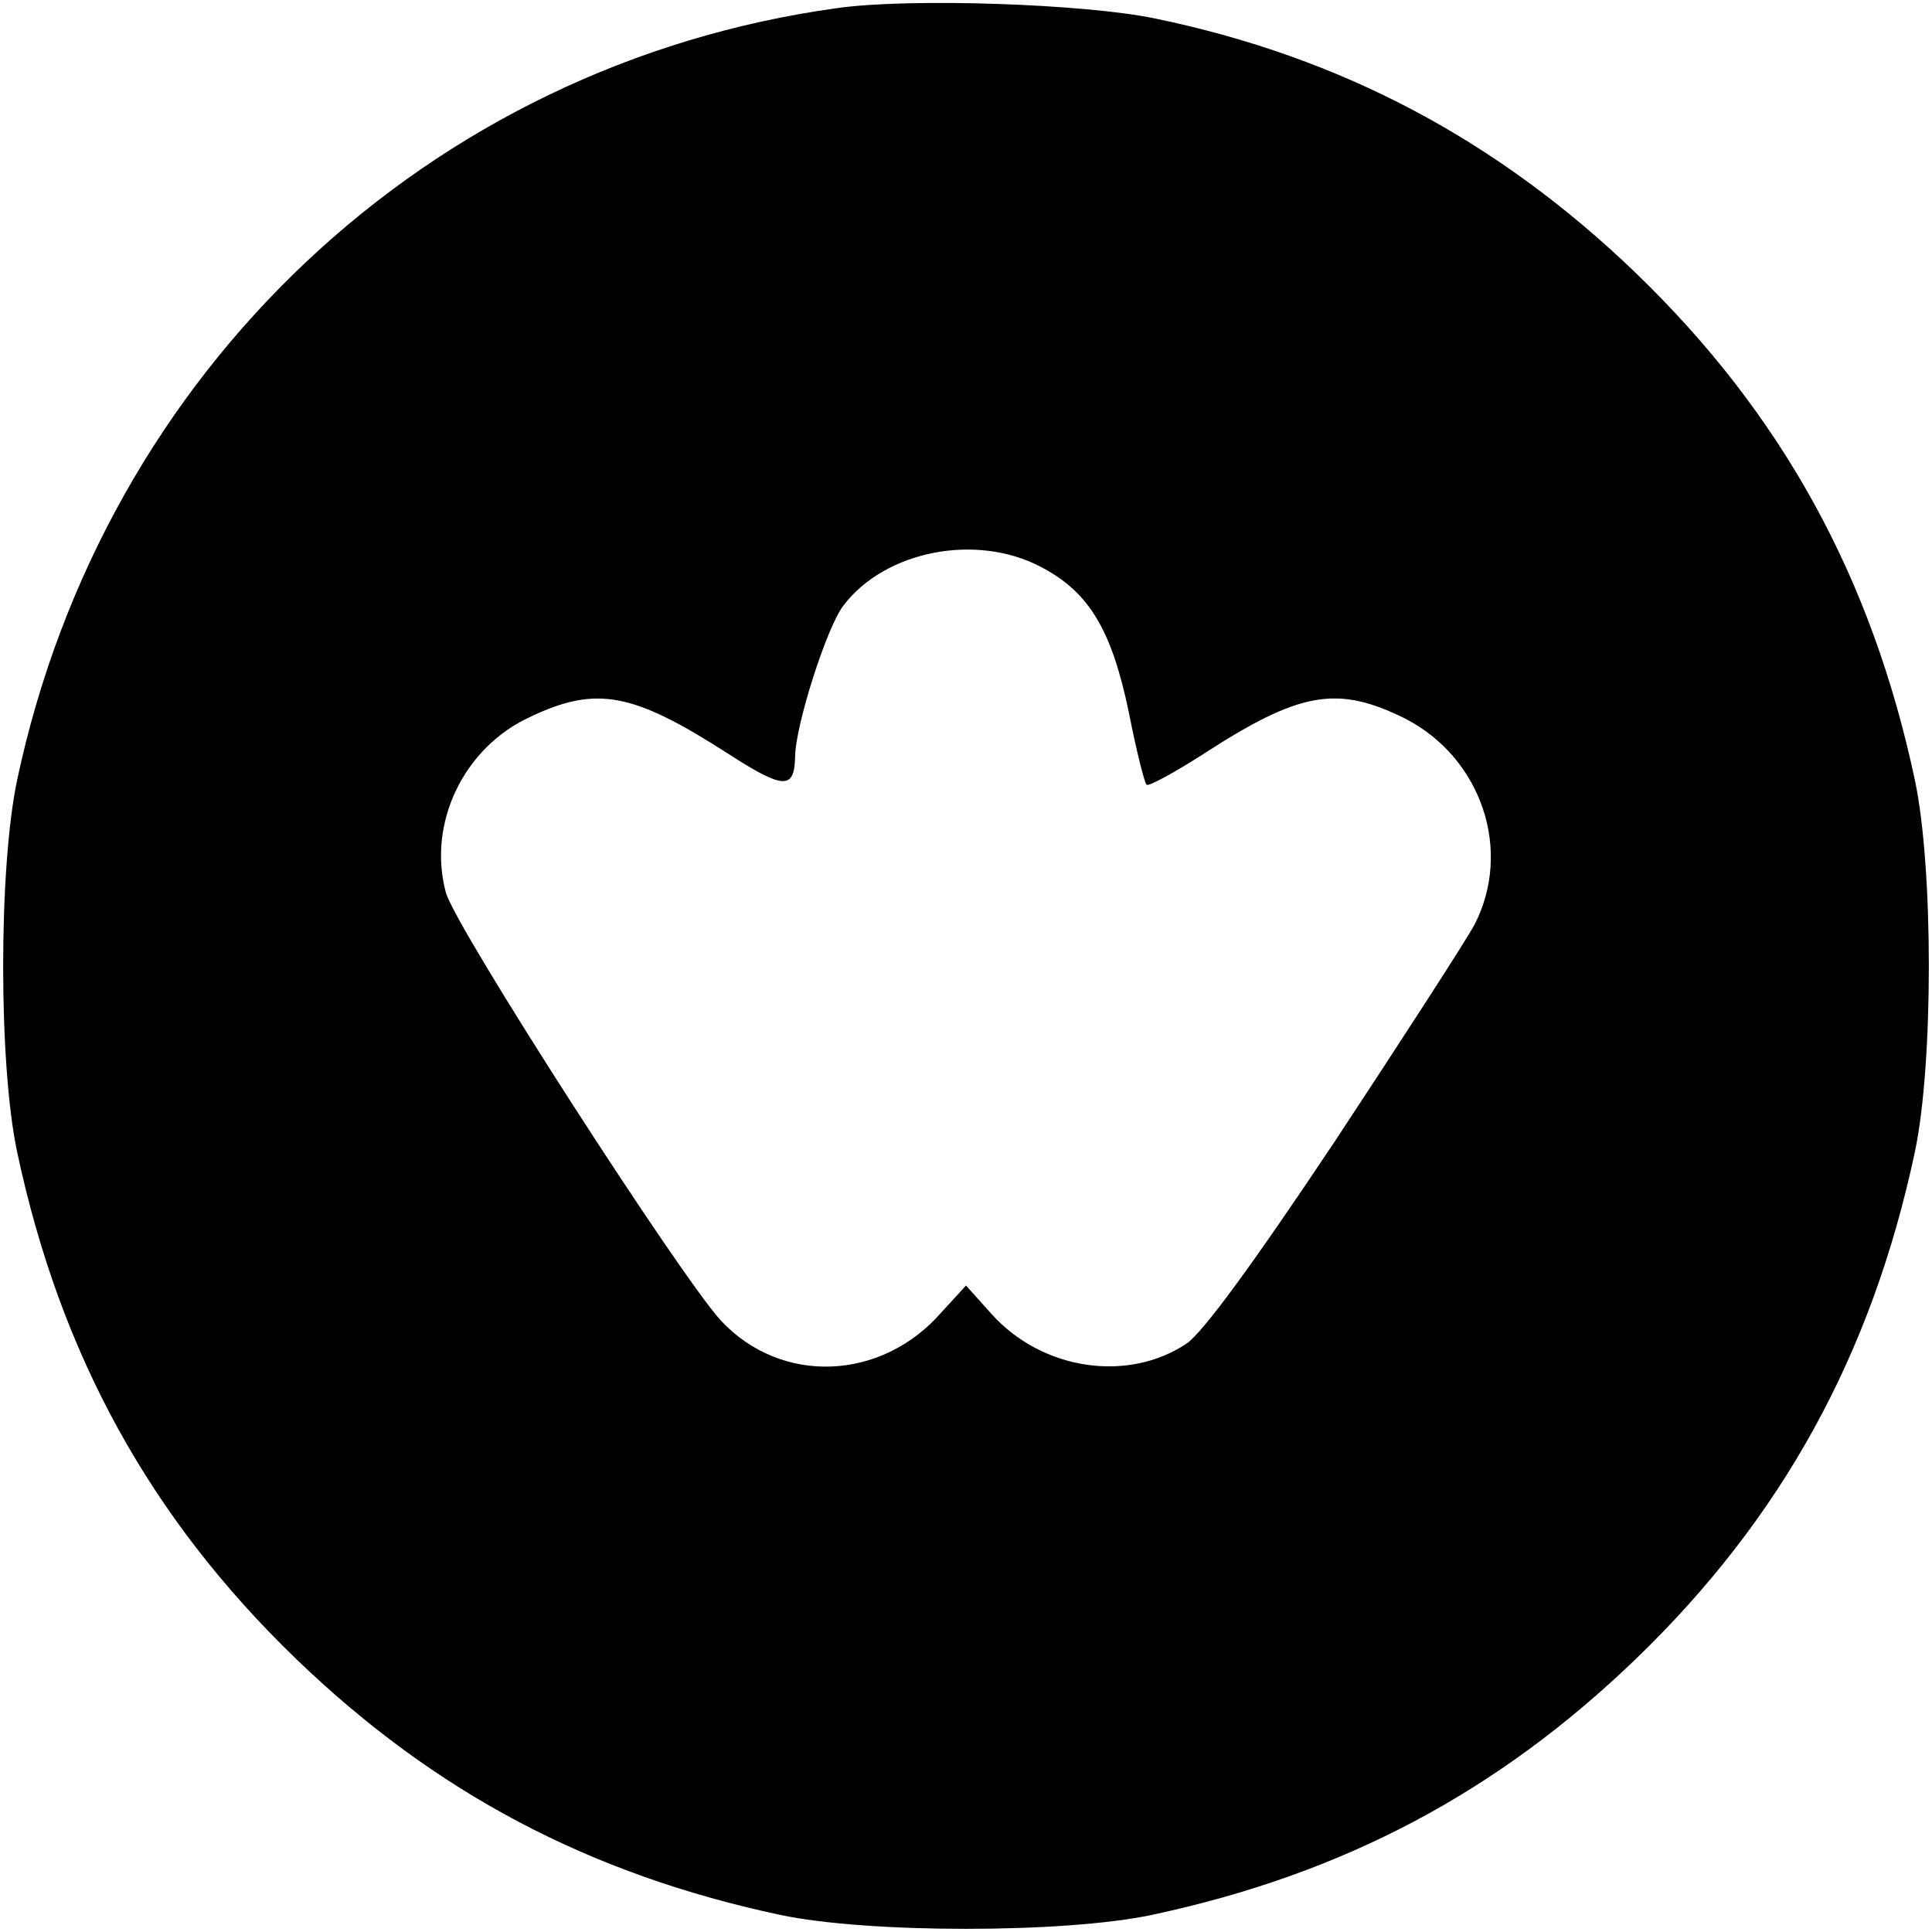 <?xml version="1.0" standalone="no"?>
<!DOCTYPE svg PUBLIC "-//W3C//DTD SVG 20010904//EN"
 "http://www.w3.org/TR/2001/REC-SVG-20010904/DTD/svg10.dtd">
<svg version="1.0" xmlns="http://www.w3.org/2000/svg"
 width="260pt" height="260pt" viewBox="0 0 260 260"
 preserveAspectRatio="xMidYMid meet">
<g transform="translate(0,260) scale(0.1,-0.1)"
fill="#000000" stroke="none">
<path d="M1126 2589 c-549 -76 -986 -487 -1103 -1039 -25 -119 -25 -382 0
-500 58 -273 179 -493 376 -683 186 -179 393 -289 651 -344 118 -25 382 -25
500 0 258 55 465 165 651 344 197 190 318 410 376 683 25 118 25 382 0 500
-58 273 -179 493 -376 683 -185 178 -395 290 -646 342 -95 20 -332 28 -429 14z
m275 -752 c65 -34 95 -85 118 -195 10 -51 21 -95 24 -98 2 -3 37 16 76 41 131
85 181 93 272 48 103 -53 145 -178 93 -278 -12 -22 -96 -152 -187 -290 -110
-165 -178 -258 -200 -273 -79 -53 -194 -36 -262 39 l-35 39 -33 -36 c-81 -93
-216 -98 -297 -11 -55 60 -358 530 -370 576 -25 93 24 195 113 236 90 43 139
33 268 -50 73 -47 88 -48 89 -4 0 42 43 176 65 204 56 74 179 98 266 52z"/>
</g>
</svg>
